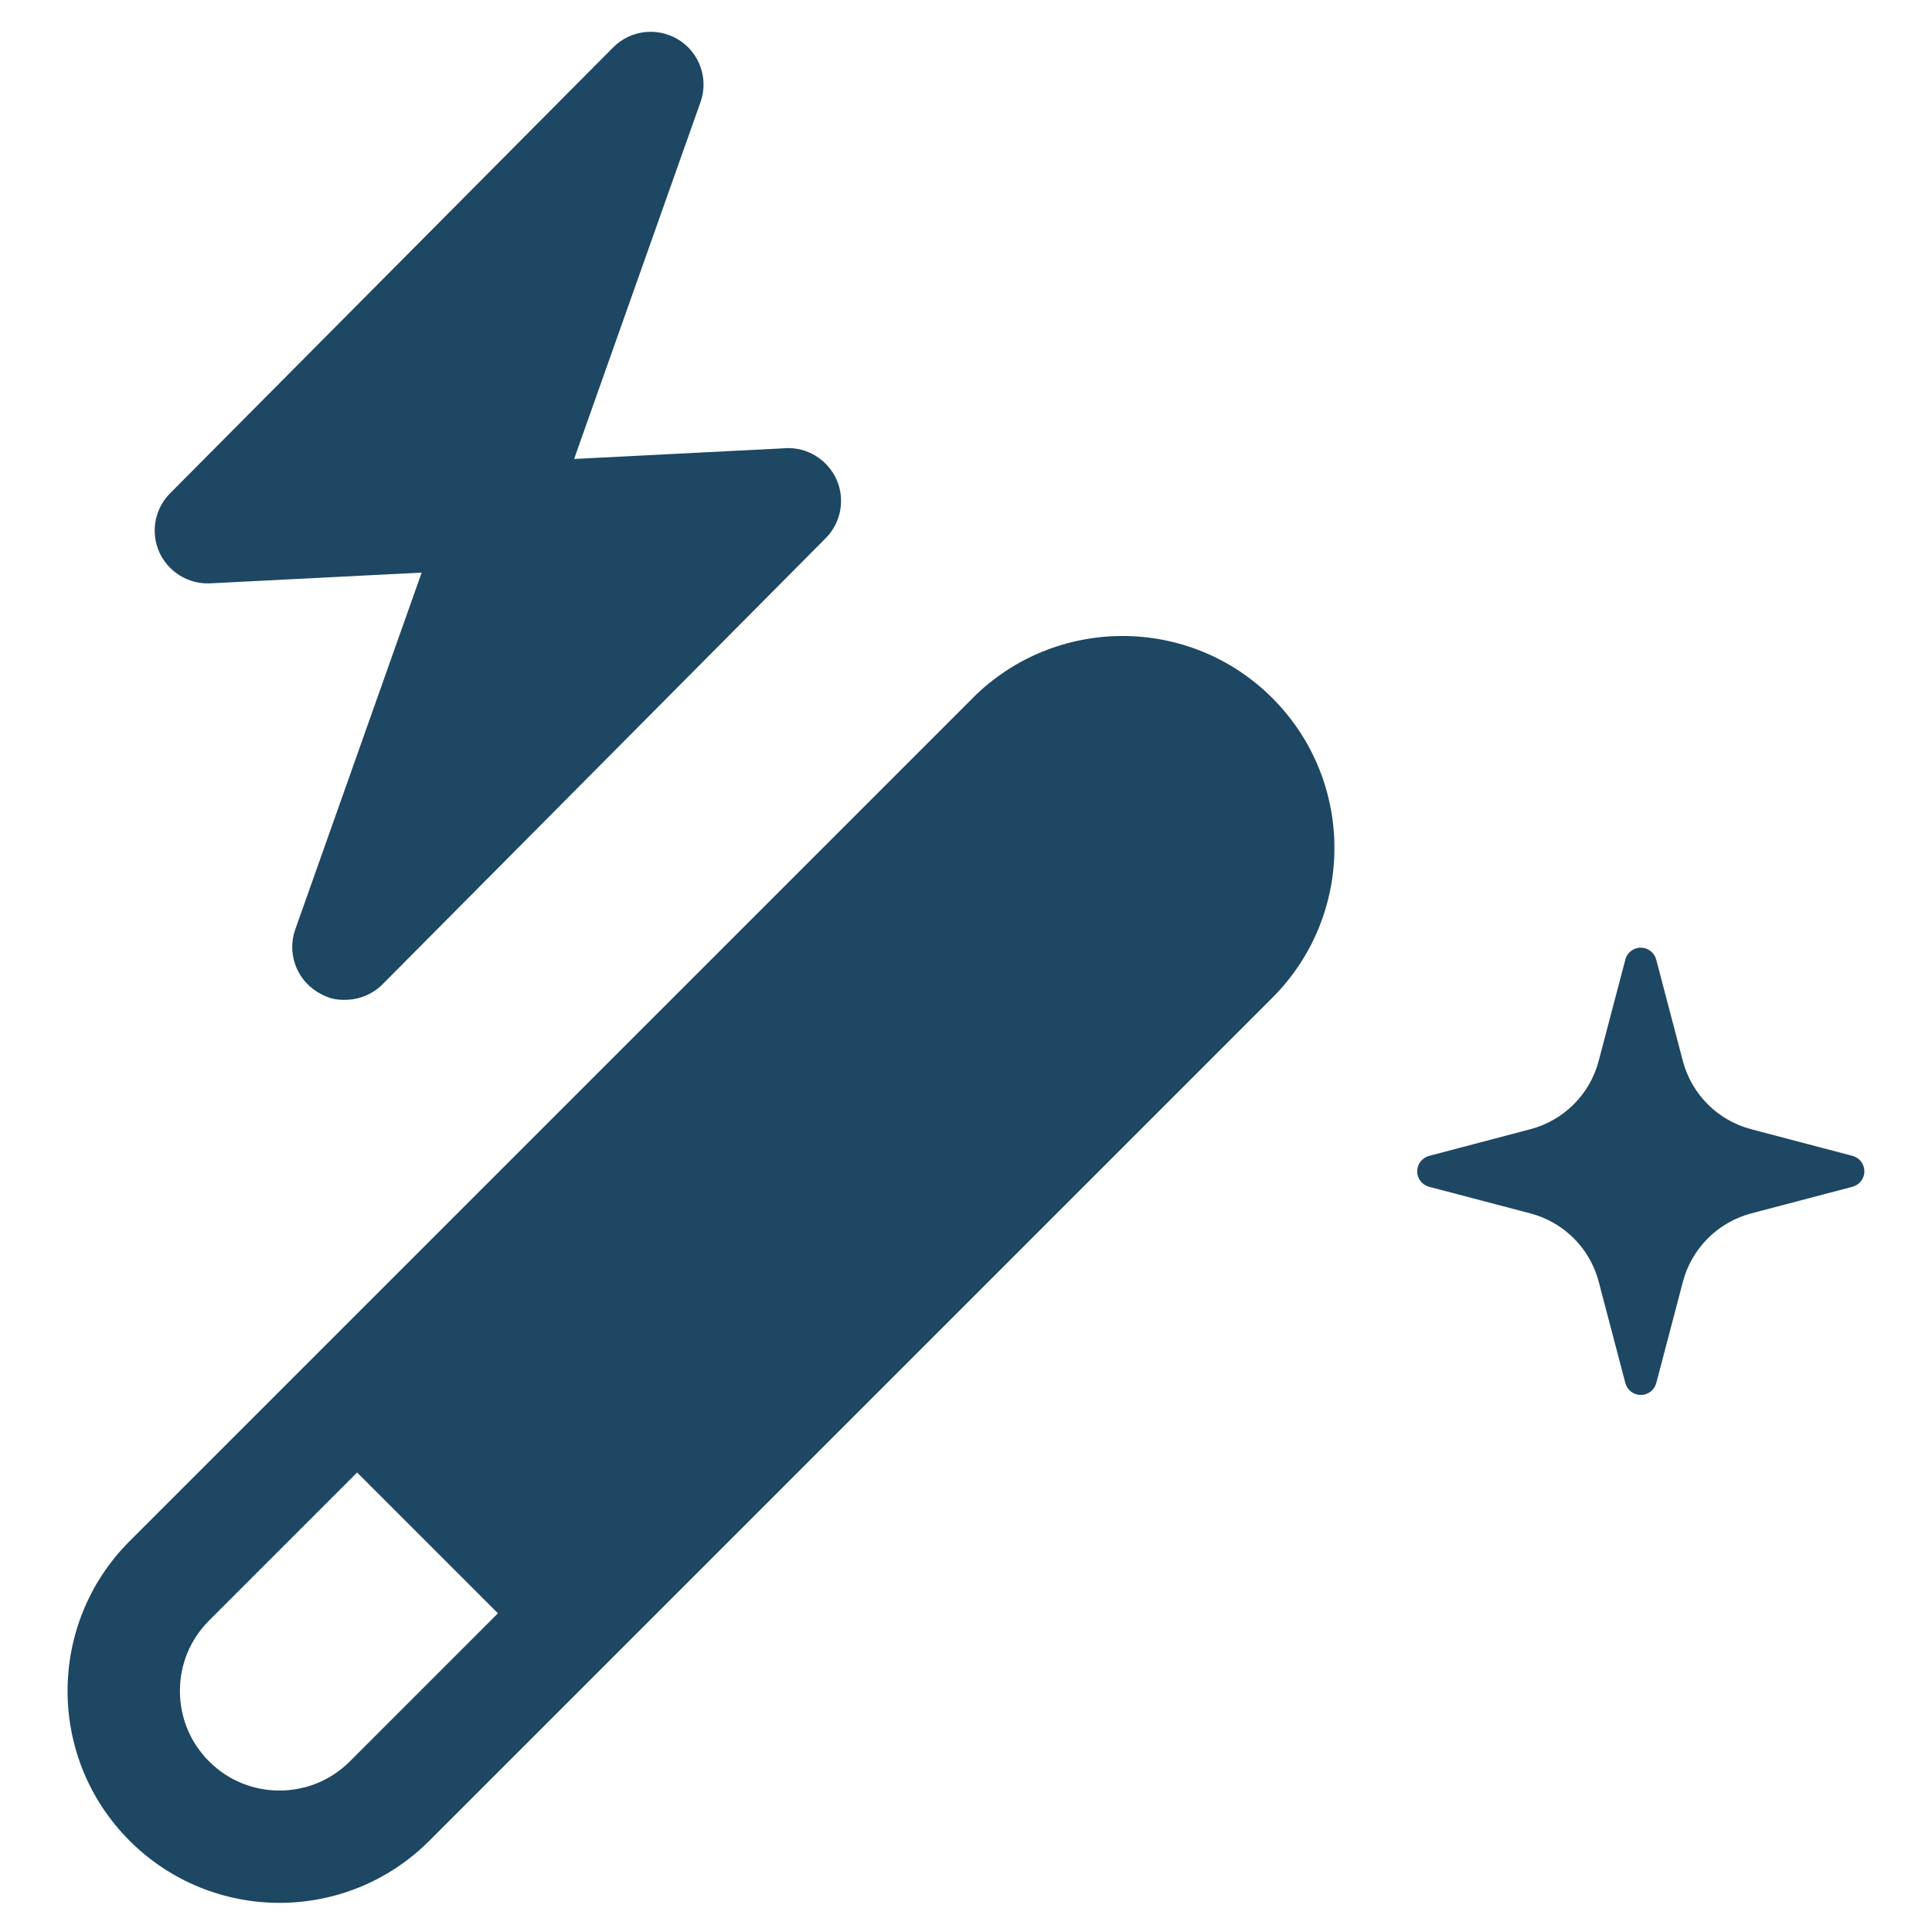 <?xml version="1.0" encoding="UTF-8"?><svg id="_レイヤー_2" xmlns="http://www.w3.org/2000/svg" xmlns:xlink="http://www.w3.org/1999/xlink" viewBox="0 0 320 320"><defs><style>.cls-1{fill:#1d4763;}.cls-2{clip-path:url(#clippath);}.cls-3{fill:none;}</style><clipPath id="clippath"><rect class="cls-3" width="320" height="320"/></clipPath></defs><g id="_レイヤー_1-2"><g class="cls-2"><g><path class="cls-1" d="M161.11,115.63L21.47,255.26c-13.7,13.71-13.71,35.92,0,49.63,13.72,13.71,35.93,13.71,49.64,0L210.74,165.26c13.71-13.71,13.71-35.92,0-49.64-13.72-13.71-35.92-13.7-49.64,0Zm-78.64,151.59l-24.52,24.52c-3.25,3.24-7.41,4.82-11.66,4.83-4.25-.01-8.42-1.59-11.66-4.83-3.24-3.24-4.82-7.41-4.83-11.66,0-4.25,1.59-8.42,4.83-11.67l24.52-24.52,23.32,23.32Z"/><path class="cls-1" d="M269.21,158.94l-4.42,16.78c-1.45,5.54-5.78,9.85-11.3,11.31l-16.78,4.42c-1.17,.31-1.98,1.36-1.98,2.56,0,1.2,.81,2.25,1.98,2.56l16.78,4.41c5.53,1.46,9.86,5.78,11.31,11.32l4.41,16.78c.31,1.16,1.36,1.97,2.56,1.97s2.25-.81,2.56-1.97l4.41-16.78c1.46-5.53,5.78-9.85,11.3-11.32l16.78-4.41c1.17-.31,1.98-1.36,1.98-2.56s-.8-2.25-1.97-2.56l-16.79-4.42c-5.52-1.45-9.85-5.77-11.31-11.31l-4.41-16.78c-.31-1.17-1.37-1.98-2.56-1.98s-2.26,.81-2.56,1.98Z"/><path class="cls-1" d="M130.11,74.24l-35.02,1.78,20.93-59.09c1.38-3.85-.12-8.15-3.59-10.33-3.45-2.15-7.96-1.67-10.86,1.24L28.18,81.7c-2.56,2.56-3.27,6.43-1.8,9.75,1.49,3.28,4.83,5.35,8.44,5.17l35.02-1.78-20.93,59.09c-1.38,3.85,.12,8.15,3.59,10.33,1.59,.97,2.87,1.45,5.11,1.33,2.12-.11,4.18-.98,5.76-2.57l73.38-73.87c2.56-2.56,3.27-6.43,1.8-9.75-1.5-3.28-4.84-5.36-8.45-5.17Z"/></g></g></g></svg>